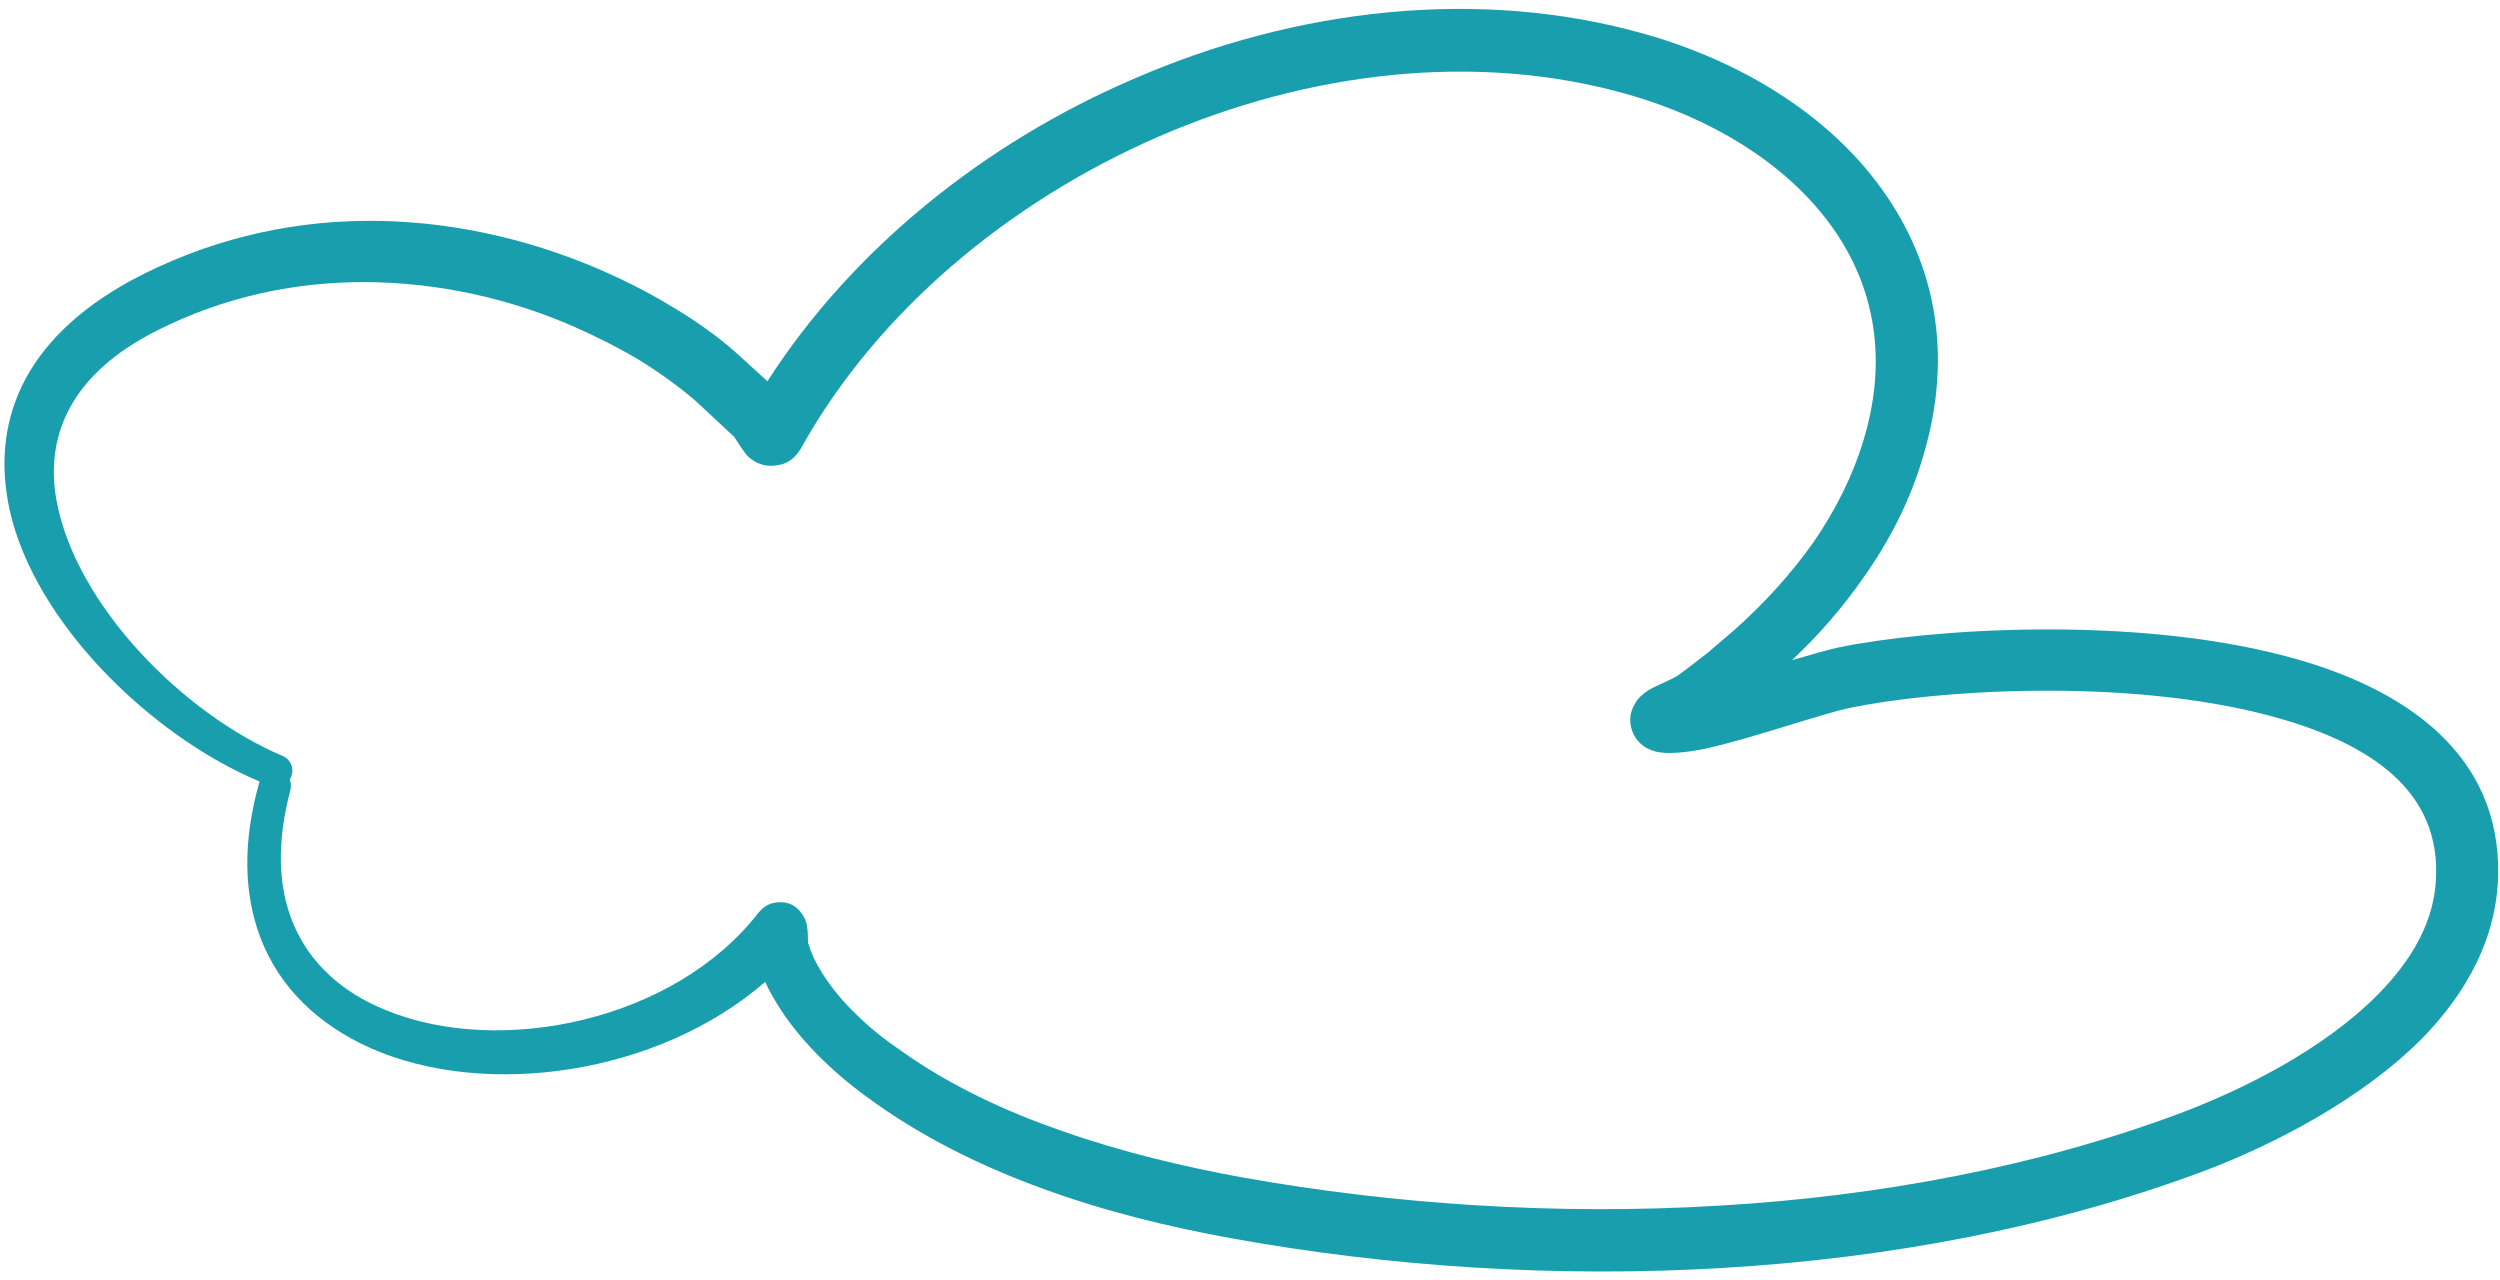 <svg width="248" height="127" viewBox="0 0 248 127" fill="none" xmlns="http://www.w3.org/2000/svg">
<path fill-rule="evenodd" clip-rule="evenodd" d="M76.129 37.822L72.957 34.931C71.019 33.229 68.81 31.68 66.473 30.308C64.231 28.951 61.862 27.771 59.518 26.743C52.059 23.538 44.108 21.832 36.206 21.91C28.257 21.98 20.399 23.891 13.103 27.77C1.948 33.825 -0.871 42.242 0.957 50.587C3.445 61.804 15.05 73.045 25.749 77.524C23.999 83.65 24.247 88.724 25.78 92.876C27.691 98.027 31.672 101.693 36.721 103.957C48.205 109.059 65.323 106.604 75.914 97.396C76.195 98.084 76.58 98.74 76.965 99.395C78.127 101.314 79.521 103.025 81.083 104.615C82.605 106.149 84.246 107.554 86.008 108.832C91.284 112.712 97.254 115.671 103.488 117.933C109.625 120.179 116.025 121.729 122.249 122.854C137.664 125.644 154.34 126.767 170.821 125.785C187.397 124.819 203.835 121.708 218.654 116.159C225.384 113.617 234.158 109.144 240.243 103.042C244.691 98.496 247.713 93.023 247.816 86.724C248.014 75.062 238.975 68.291 226.687 65.079C211.382 61.025 191.238 62.389 182.356 64.23C181.333 64.456 179.678 64.923 177.76 65.495C180.387 63.017 182.814 60.259 184.889 57.246C187.459 53.623 189.5 49.618 190.741 45.382C193.988 34.666 191.719 25.41 186.214 18.136C180.997 11.206 172.672 6.082 163.207 3.386C146.774 -1.299 128.527 0.823 112.431 7.839C97.574 14.22 84.49 24.793 76.129 37.822ZM80.155 93.507C80.316 94.027 80.484 94.499 80.701 94.978C80.958 95.514 81.222 96.002 81.535 96.498C82.513 98.041 83.666 99.415 84.988 100.67C86.301 101.972 87.783 103.154 89.336 104.2C94.187 107.665 99.725 110.256 105.51 112.247C111.335 114.293 117.456 115.747 123.343 116.817C138.286 119.48 154.426 120.564 170.459 119.606C186.389 118.682 202.211 115.716 216.454 110.368C222.504 108.06 230.392 104.18 235.83 98.712C239.2 95.32 241.633 91.329 241.666 86.647C241.829 77.891 234.328 73.446 225.12 70.989C210.759 67.189 191.911 68.471 183.589 70.207C180.887 70.748 173.925 73.201 169.368 74.226C167.169 74.702 165.378 74.801 164.378 74.587C162.858 74.238 162.273 73.302 162.016 72.766C161.623 71.863 161.541 70.862 162.219 69.74C162.427 69.38 162.794 68.947 163.457 68.514C164.176 68.04 165.855 67.429 166.526 66.948C167.532 66.225 168.443 65.487 169.401 64.757C170.32 63.971 171.238 63.185 172.157 62.399C174.992 59.857 177.635 56.987 179.885 53.805C182.024 50.704 183.77 47.291 184.861 43.671C187.455 35.118 185.716 27.726 181.301 21.915C176.806 15.992 169.626 11.699 161.529 9.376C146.416 5.057 129.704 7.136 114.887 13.573C100.014 20.051 86.971 30.976 79.473 44.444C78.58 45.974 77.405 46.224 76.373 46.202C75.733 46.195 74.933 45.965 74.164 45.246C73.828 44.894 73.002 43.623 72.85 43.351L68.918 39.692C67.188 38.223 65.291 36.873 63.322 35.66C61.257 34.431 59.16 33.395 57.047 32.454C50.429 29.536 43.333 28.02 36.239 27.985C29.194 27.957 22.19 29.467 15.685 32.736C7.039 37.033 4.441 43.217 5.602 49.626C7.521 60.108 18.27 70.862 28.041 74.991C28.825 75.317 29.218 76.221 28.884 77.054C28.868 77.15 28.804 77.238 28.74 77.326C28.884 77.646 28.877 77.991 28.821 78.327C27.406 83.62 27.612 88.046 29.057 91.541C30.743 95.668 34.114 98.543 38.323 100.225C49.638 104.855 66.891 101.286 75.216 90.57C76.022 89.568 76.87 89.511 77.414 89.502C78.205 89.484 78.99 89.811 79.583 90.698C79.783 90.978 80.008 91.41 80.064 91.962C80.153 92.322 80.146 93.259 80.155 93.507Z" fill="#199EAD"/>
</svg>
